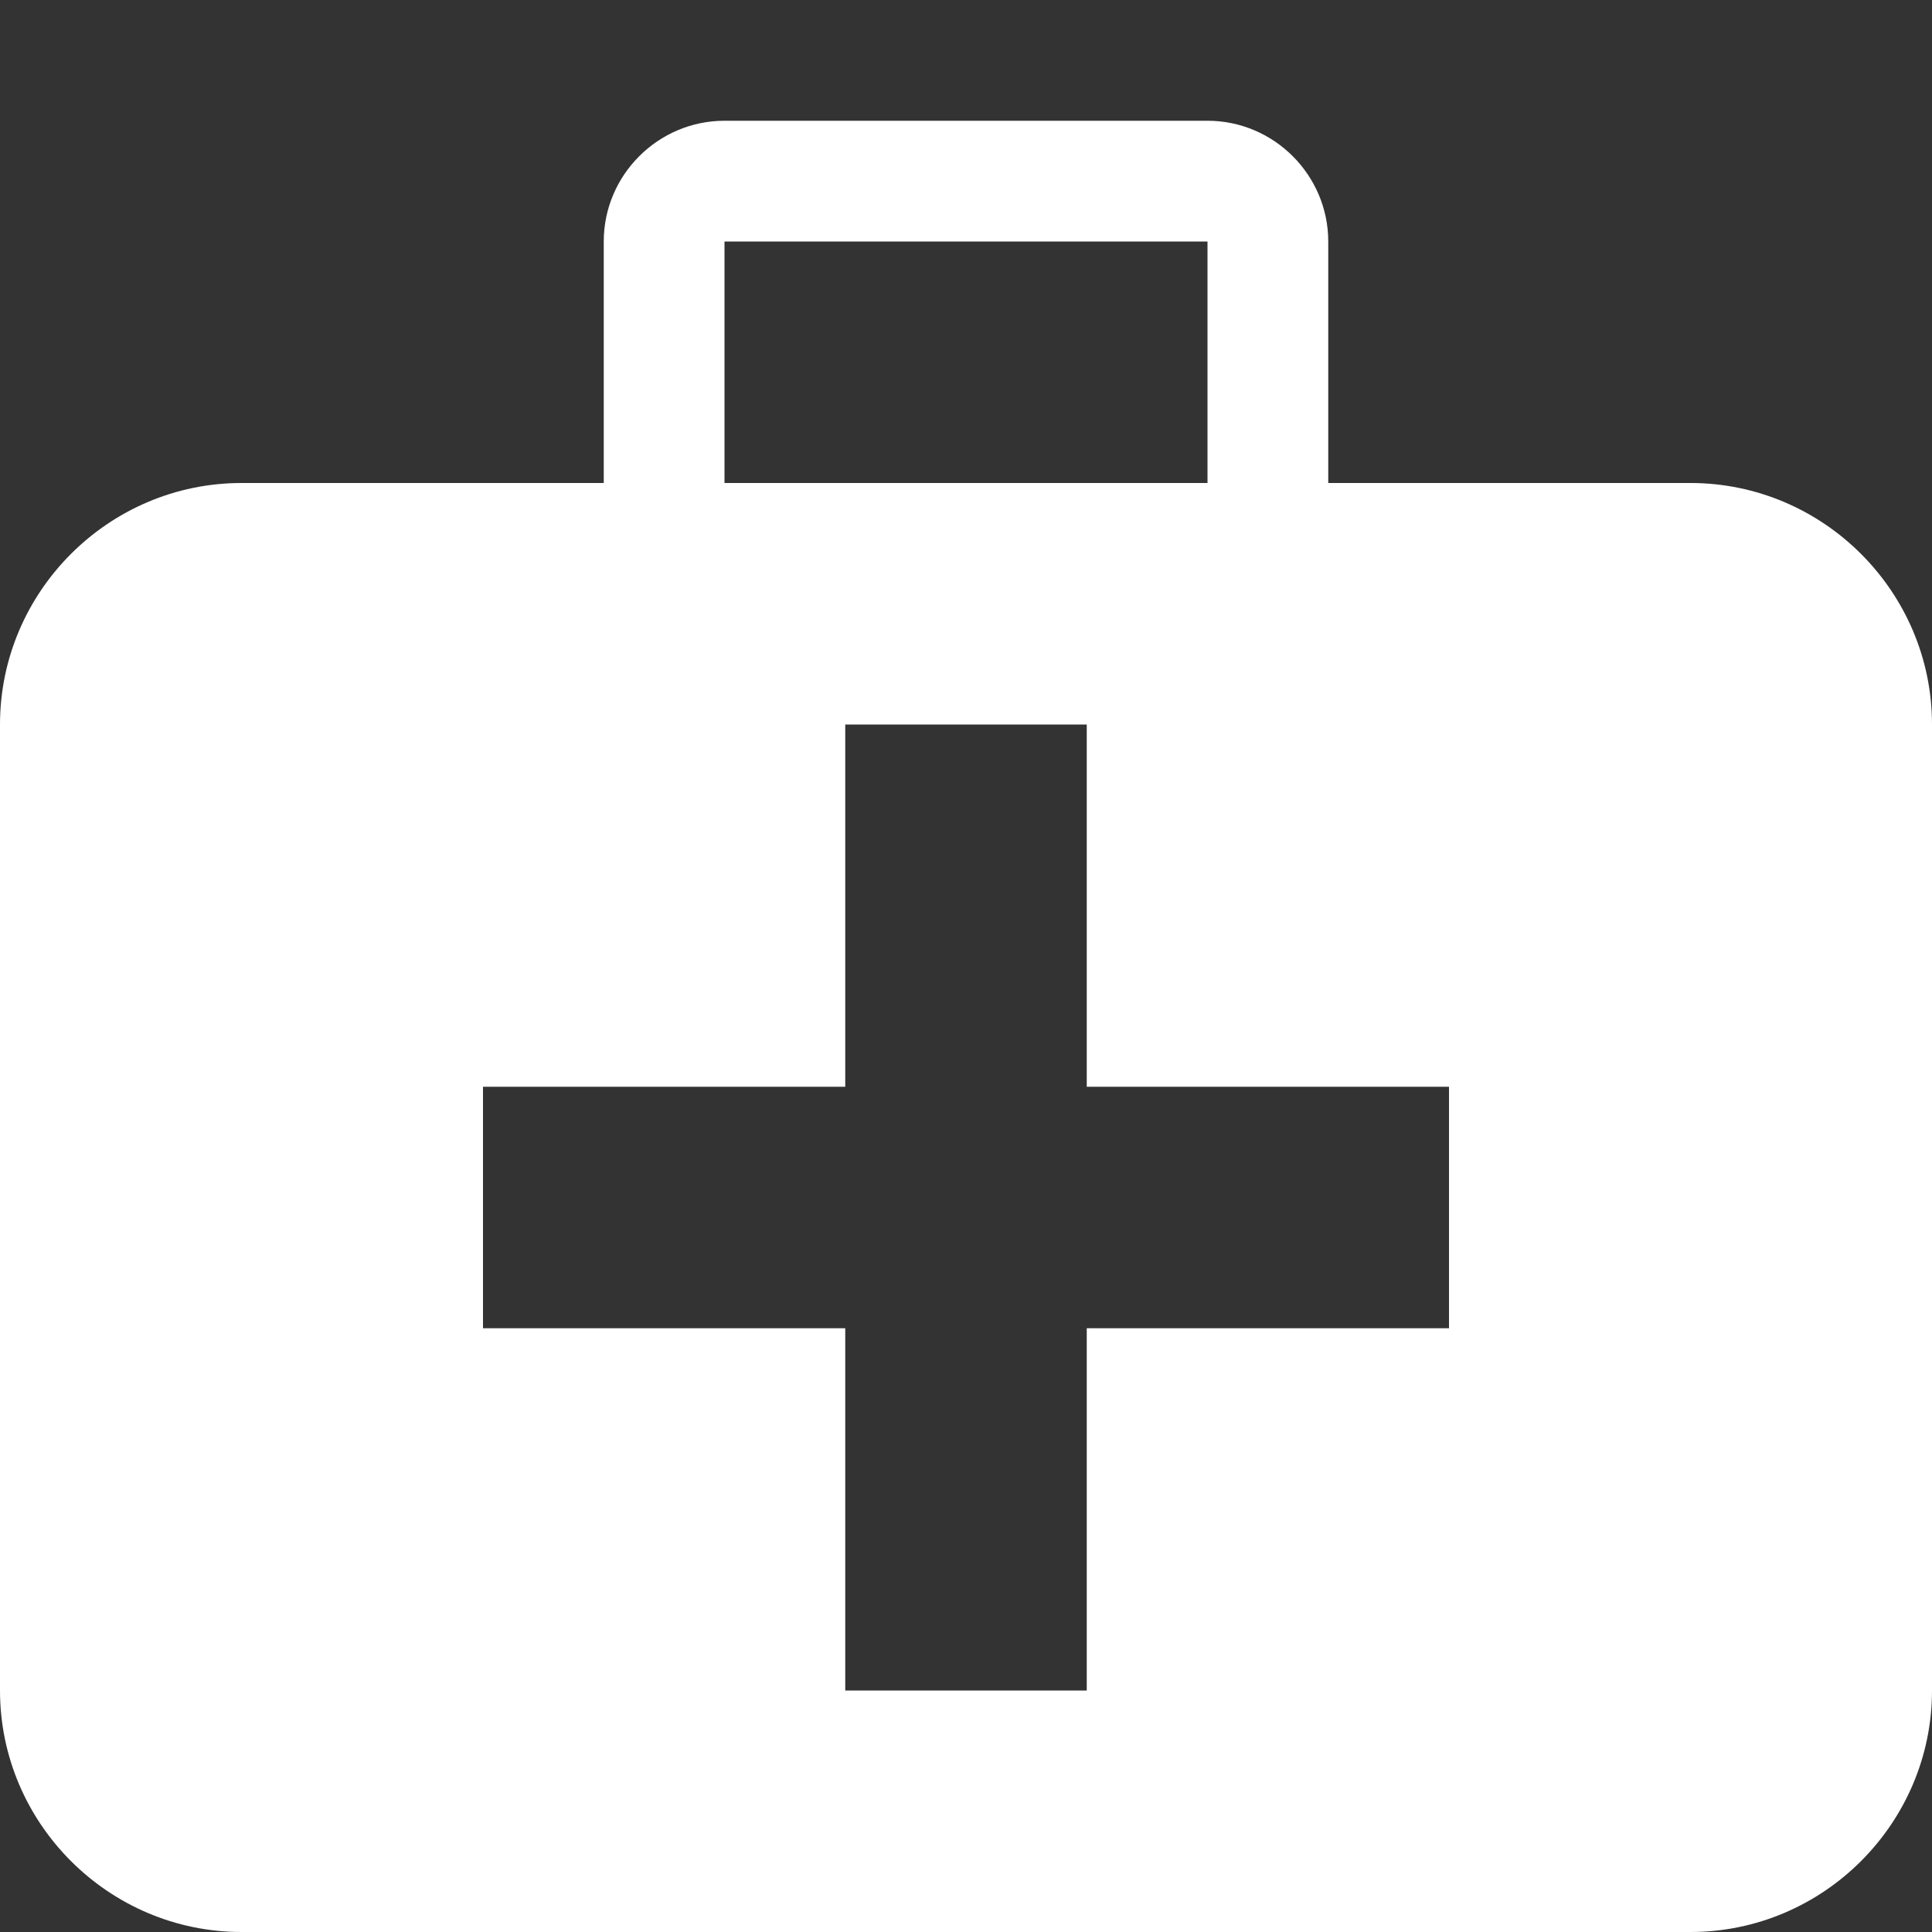 <?xml version="1.0" encoding="utf-8"?>
<!-- Generator: Adobe Illustrator 23.0.1, SVG Export Plug-In . SVG Version: 6.00 Build 0)  -->
<svg version="1.1" id="Ebene_1" xmlns="http://www.w3.org/2000/svg" xmlns:xlink="http://www.w3.org/1999/xlink" x="0px" y="0px"
	 viewBox="0 0 512 512" style="enable-background:new 0 0 512 512;" xml:space="preserve">
<rect x="0" y="0" width="512" height="512" fill="#333333" stroke="none"/>
<style type="text/css">
	.st0{fill:#ffffff;}
</style>
<title></title>
<g id="icomoon-ignore">
</g>
<path class="st0" d="M448,128h-96V64c0-17.6-14.4-32-32-32H192c-17.6,0-32,14.4-32,32v64H64c-35.2,0-64,28.8-64,64v256
	c0,35.2,28.8,64,64,64h384c35.2,0,64-28.8,64-64V192C512,156.8,483.2,128,448,128z M192,64h128v64H192V64z M384,352h-96v96h-64v-96
	h-96v-64h96v-96h64v96h96V352z"/>
</svg>
